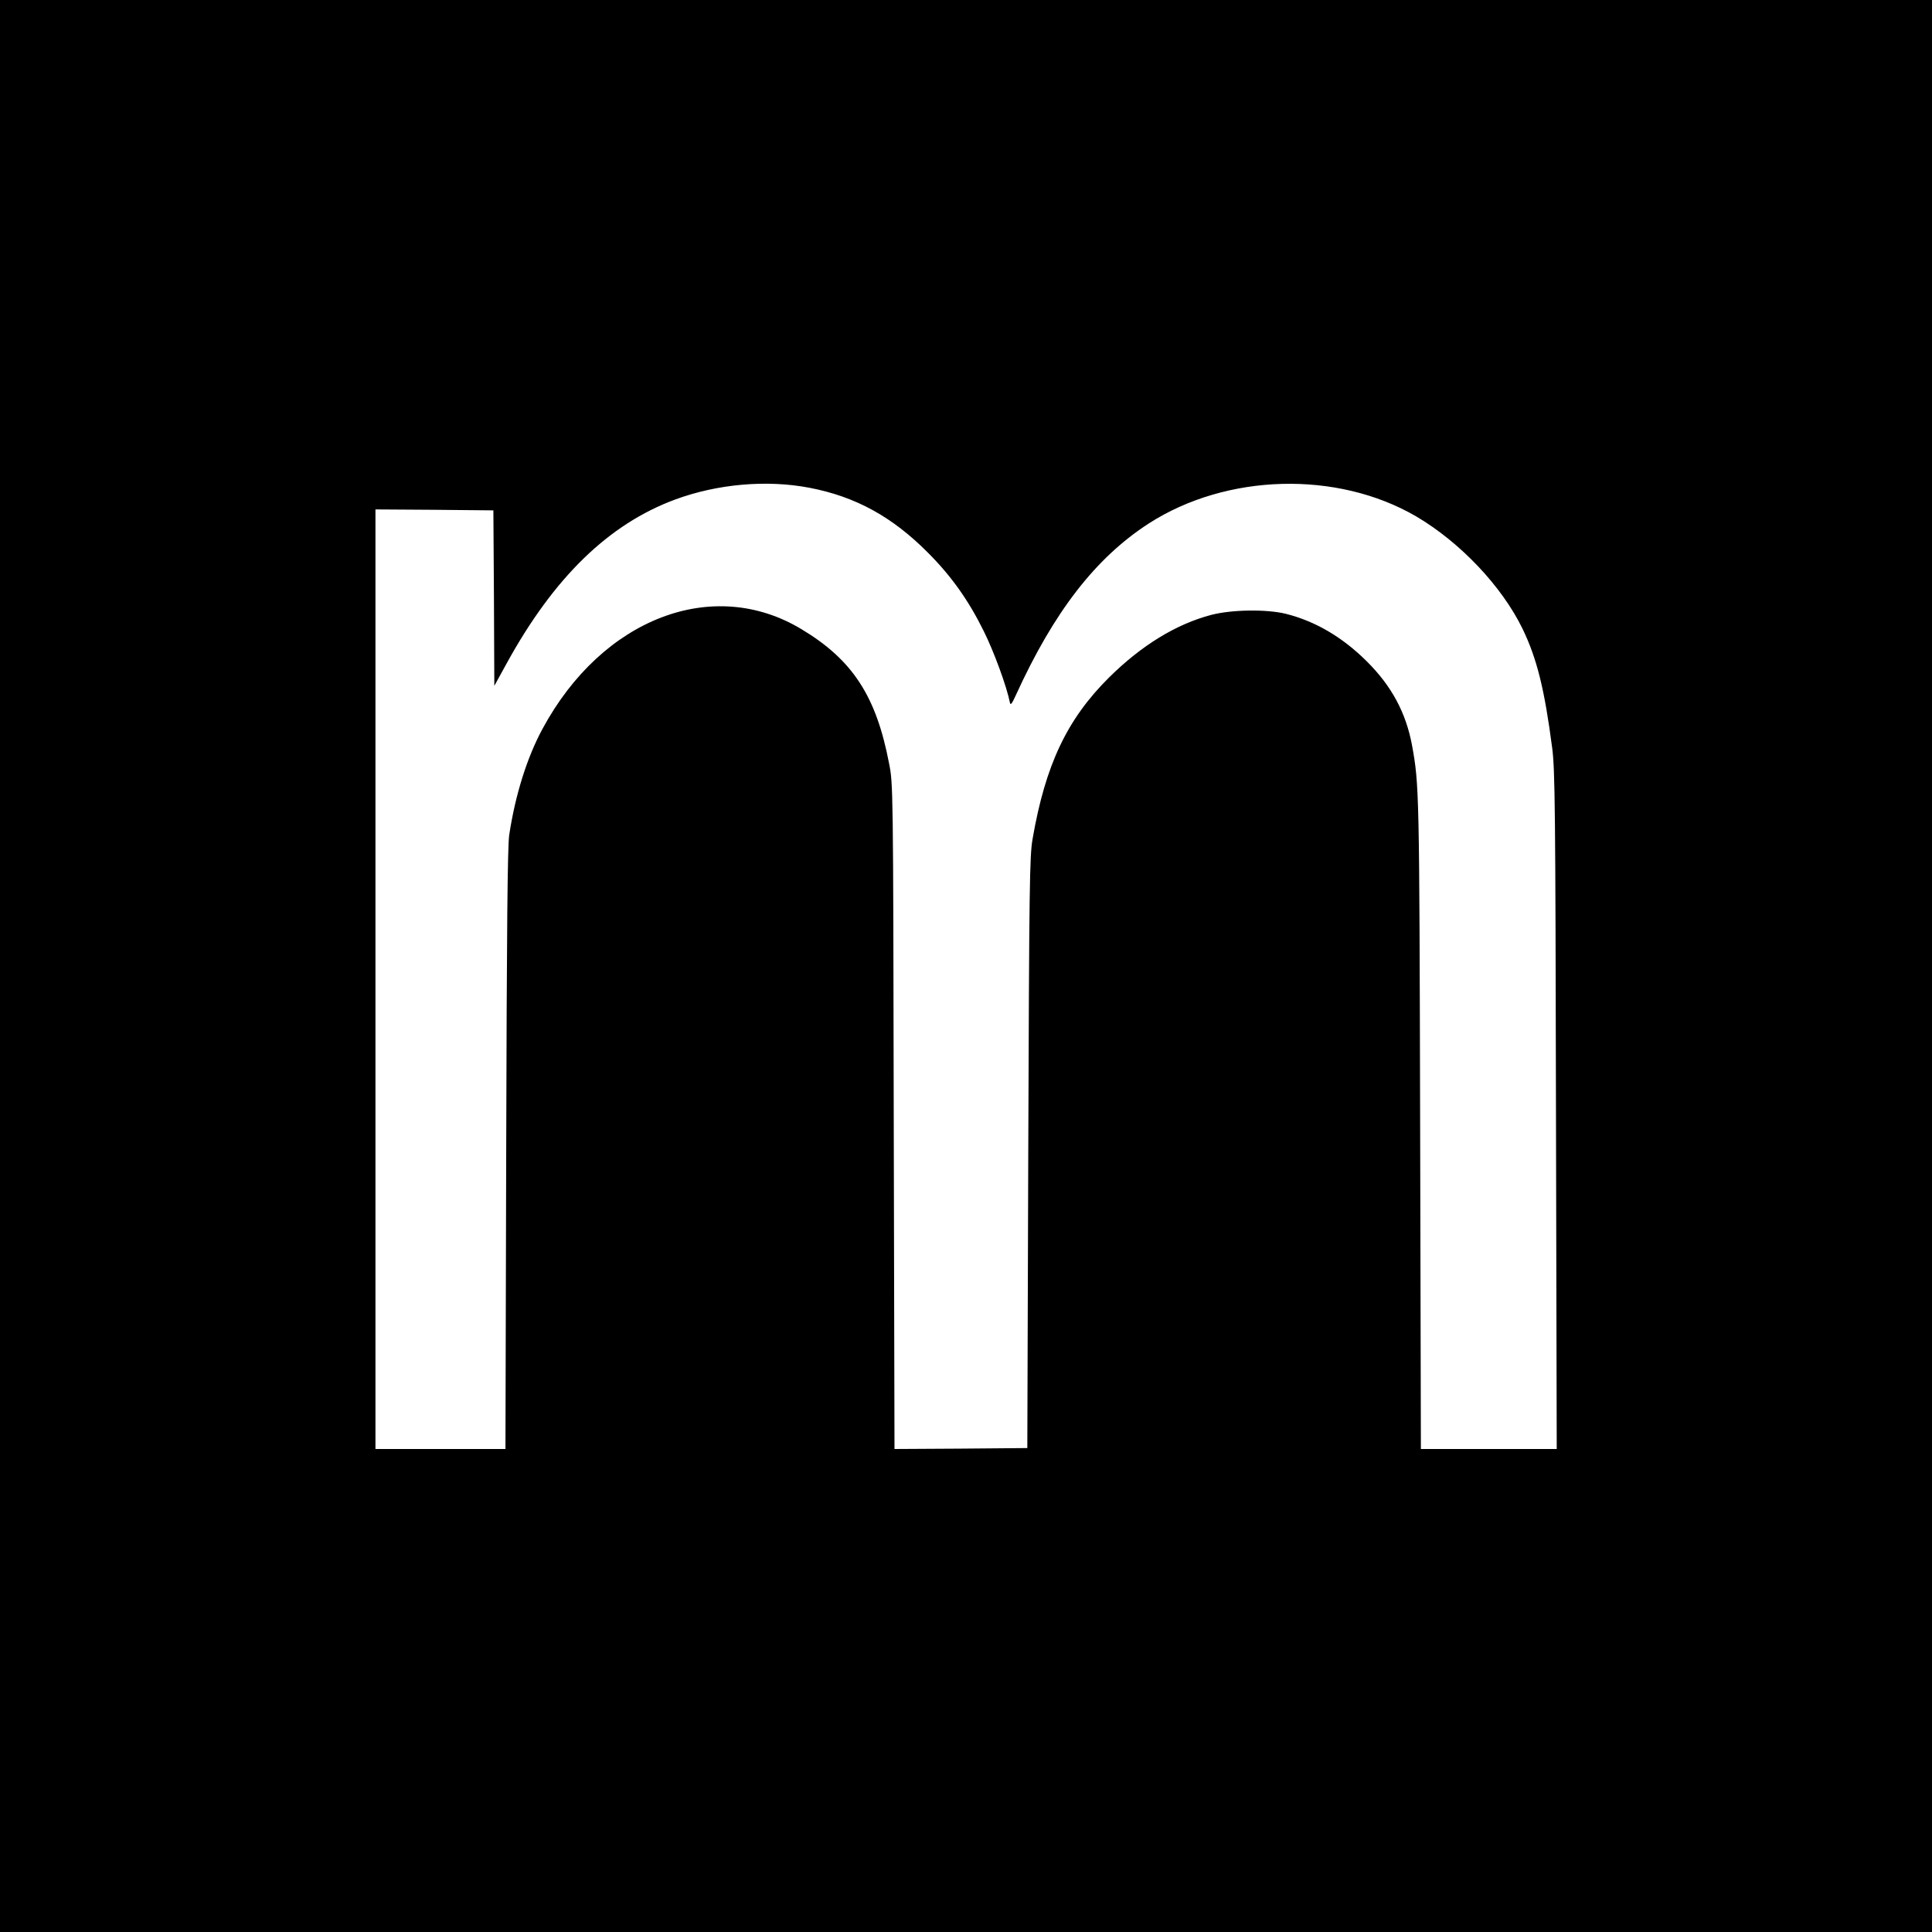 <?xml version="1.0" standalone="no"?>
<!DOCTYPE svg PUBLIC "-//W3C//DTD SVG 20010904//EN"
 "http://www.w3.org/TR/2001/REC-SVG-20010904/DTD/svg10.dtd">
<svg version="1.0" xmlns="http://www.w3.org/2000/svg"
 width="1024pt" height="1024pt" viewBox="0 0 1024 1024"
 preserveAspectRatio="xMidYMid meet">
<g transform="translate(0,1024) scale(0.1,-0.1)"
fill="#000000" stroke="none">
<path d="M0 5120 l0 -5120 5120 0 5120 0 0 5120 0 5120 -5120 0 -5120 0 0
-5120z m4289 2535 c246 -47 440 -154 629 -344 125 -125 216 -254 296 -416 54
-108 122 -294 139 -380 3 -15 11 -4 31 40 202 443 423 728 704 910 413 266
999 282 1418 38 233 -137 454 -370 564 -596 76 -158 116 -318 157 -632 15
-116 17 -317 20 -1922 l4 -1793 -360 0 -360 0 -4 1728 c-4 1764 -5 1793 -43
2002 -32 172 -108 314 -240 445 -131 130 -274 213 -430 252 -104 25 -286 22
-394 -6 -186 -49 -369 -161 -541 -331 -223 -221 -338 -463 -406 -856 -16 -90
-18 -245 -23 -1664 l-5 -1565 -352 -3 -352 -2 -4 1762 c-3 1750 -3 1764 -25
1873 -68 355 -193 547 -462 709 -470 285 -1058 59 -1374 -526 -83 -153 -145
-352 -177 -563 -9 -59 -13 -491 -16 -1667 l-4 -1588 -344 0 -345 0 0 2490 0
2490 313 -2 312 -3 3 -465 2 -465 66 120 c250 455 541 738 894 868 223 82 483
105 709 62z"/>
</g>
</svg>
